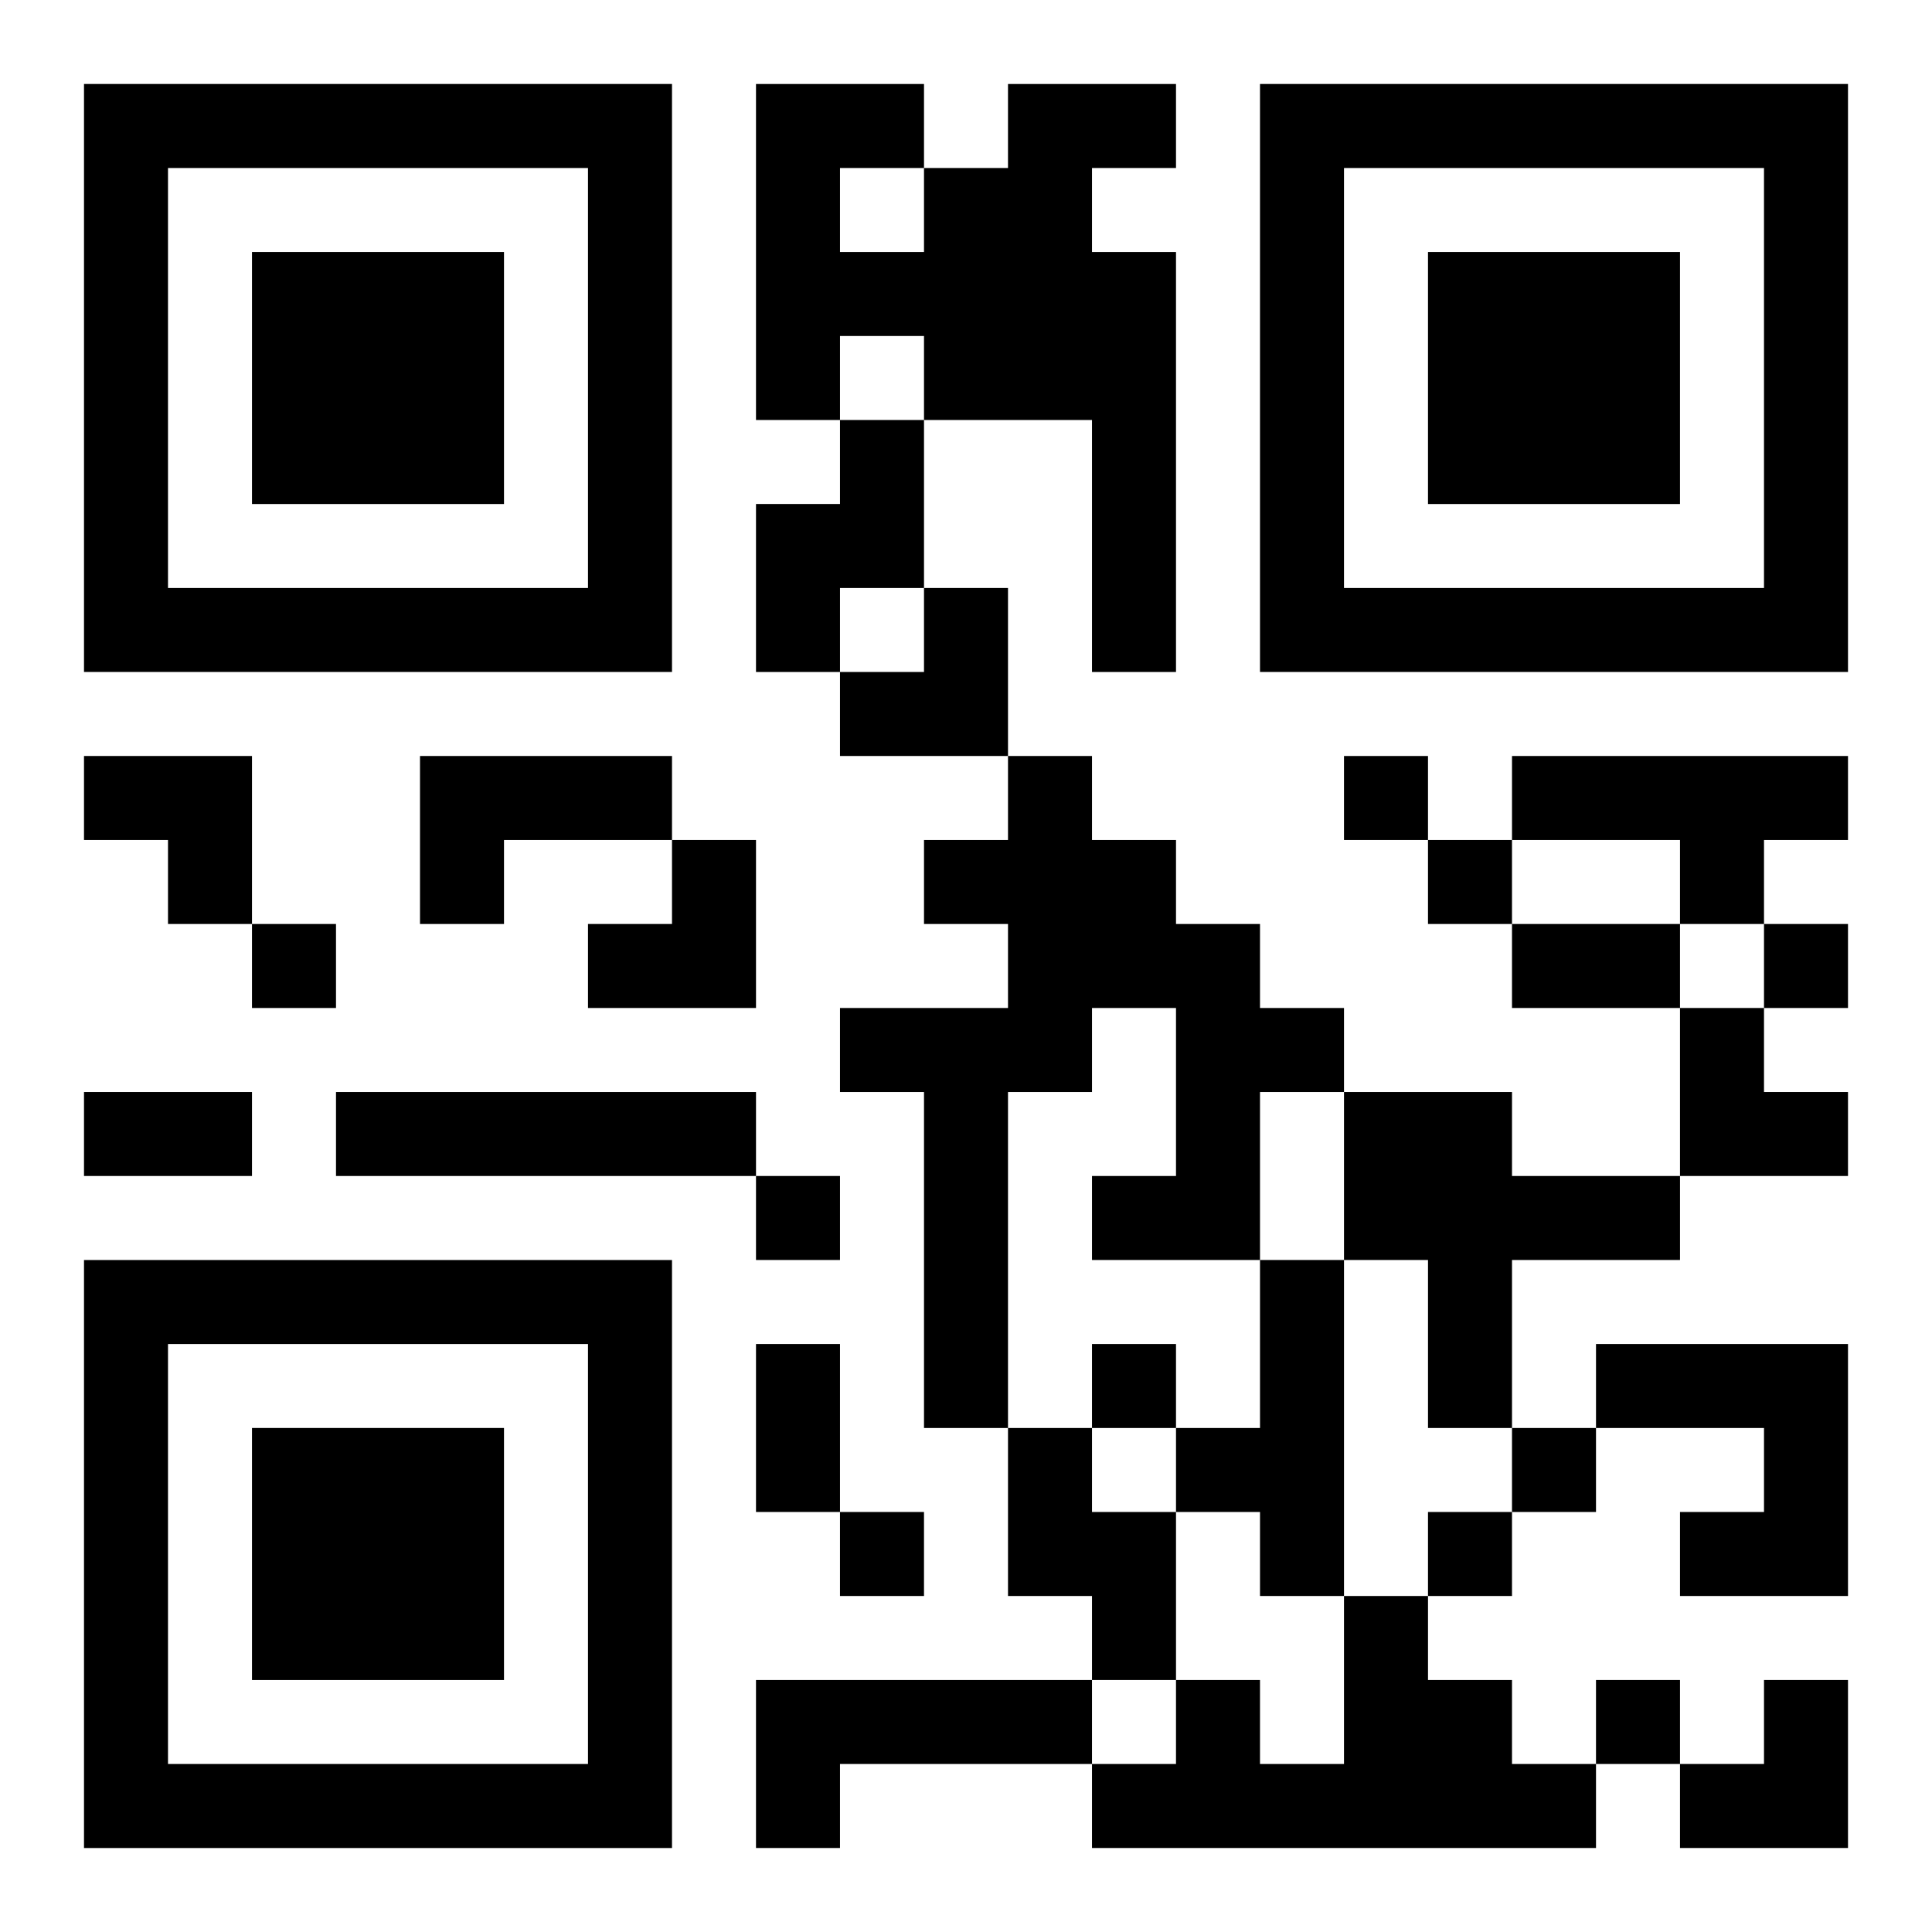 <?xml version="1.0" encoding="UTF-8"?>
<svg width="250" height="250" baseProfile="full" version="1.1" viewBox="-1 -1 23 23" xmlns="http://www.w3.org/2000/svg" xmlns:xlink="http://www.w3.org/1999/xlink"><symbol id="a"><path d="m0 7v7h7v-7h-7zm1 1h5v5h-5v-5zm1 1v3h3v-3h-3z"/></symbol><use y="-7" xlink:href="#a"/><use y="7" xlink:href="#a"/><use x="14" y="-7" xlink:href="#a"/><path d="m11 0h2v1h-1v1h1v5h-1v-3h-2v-1h-1v1h-1v-4h2v1h1v-1m-2 1v1h1v-1h-1m0 3h1v2h-1v1h-1v-2h1v-1m-5 4h3v1h-2v1h-1v-2m7 0h1v1h1v1h1v1h1v1h-1v2h-2v-1h1v-2h-1v1h-1v4h-1v-4h-1v-1h2v-1h-1v-1h1v-1m6 0h4v1h-1v1h-1v-1h-2v-1m-14 4h5v1h-5v-1m12 0h2v1h2v1h-2v2h-1v-2h-1v-2m-1 2h1v4h-1v-1h-1v-1h1v-2m4 1h3v3h-2v-1h1v-1h-2v-1m-7 1h1v1h1v2h-1v-1h-1v-2m4 2h1v1h1v1h1v1h-6v-1h1v-1h1v1h1v-2m-7 1h4v1h-3v1h-1v-2m7-11v1h1v-1h-1m1 1v1h1v-1h-1m-14 1v1h1v-1h-1m18 0v1h1v-1h-1m-12 3v1h1v-1h-1m4 2v1h1v-1h-1m5 1v1h1v-1h-1m-8 1v1h1v-1h-1m7 0v1h1v-1h-1m2 2v1h1v-1h-1m-1-9h2v1h-2v-1m-17 2h2v1h-2v-1m8 3h1v2h-1v-2m1-9m1 0h1v2h-2v-1h1zm-10 2h2v2h-1v-1h-1zm6 1m1 0h1v2h-2v-1h1zm12 2h1v1h1v1h-2zm0 8m1 0h1v2h-2v-1h1z"/></svg>
